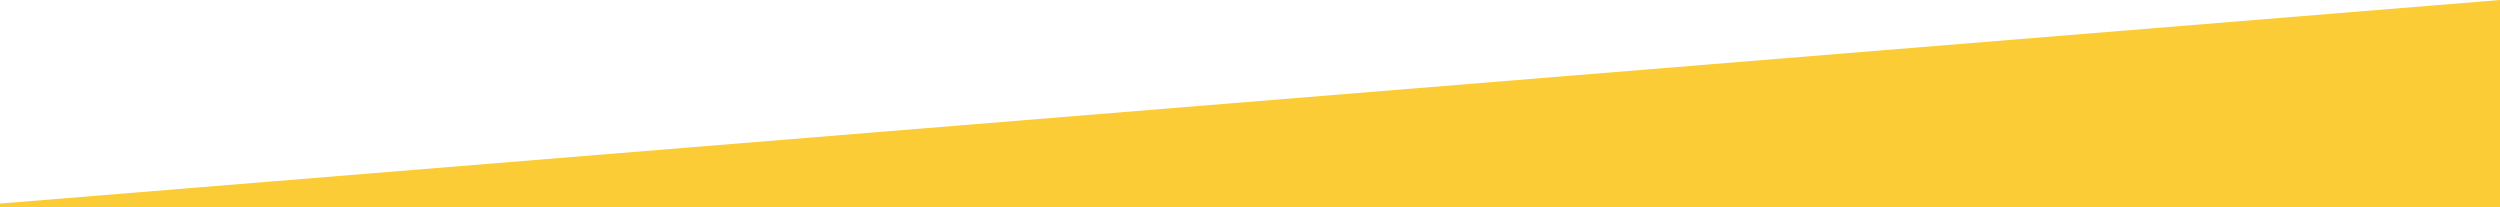<?xml version="1.0" encoding="utf-8"?>
<!-- Generator: Adobe Illustrator 22.0.1, SVG Export Plug-In . SVG Version: 6.00 Build 0)  -->
<svg version="1.1" id="レイヤー_1" xmlns="http://www.w3.org/2000/svg" xmlns:xlink="http://www.w3.org/1999/xlink" x="0px"
	 y="0px" viewBox="0 0 1417.3 117.4" style="enable-background:new 0 0 1417.3 117.4;" xml:space="preserve">
<style type="text/css">
	.st0{fill:#FCCC36;}
</style>
<polygon class="st0" points="0,115.4 0,117.4 1417.3,117.4 1417.3,0 "/>
</svg>
